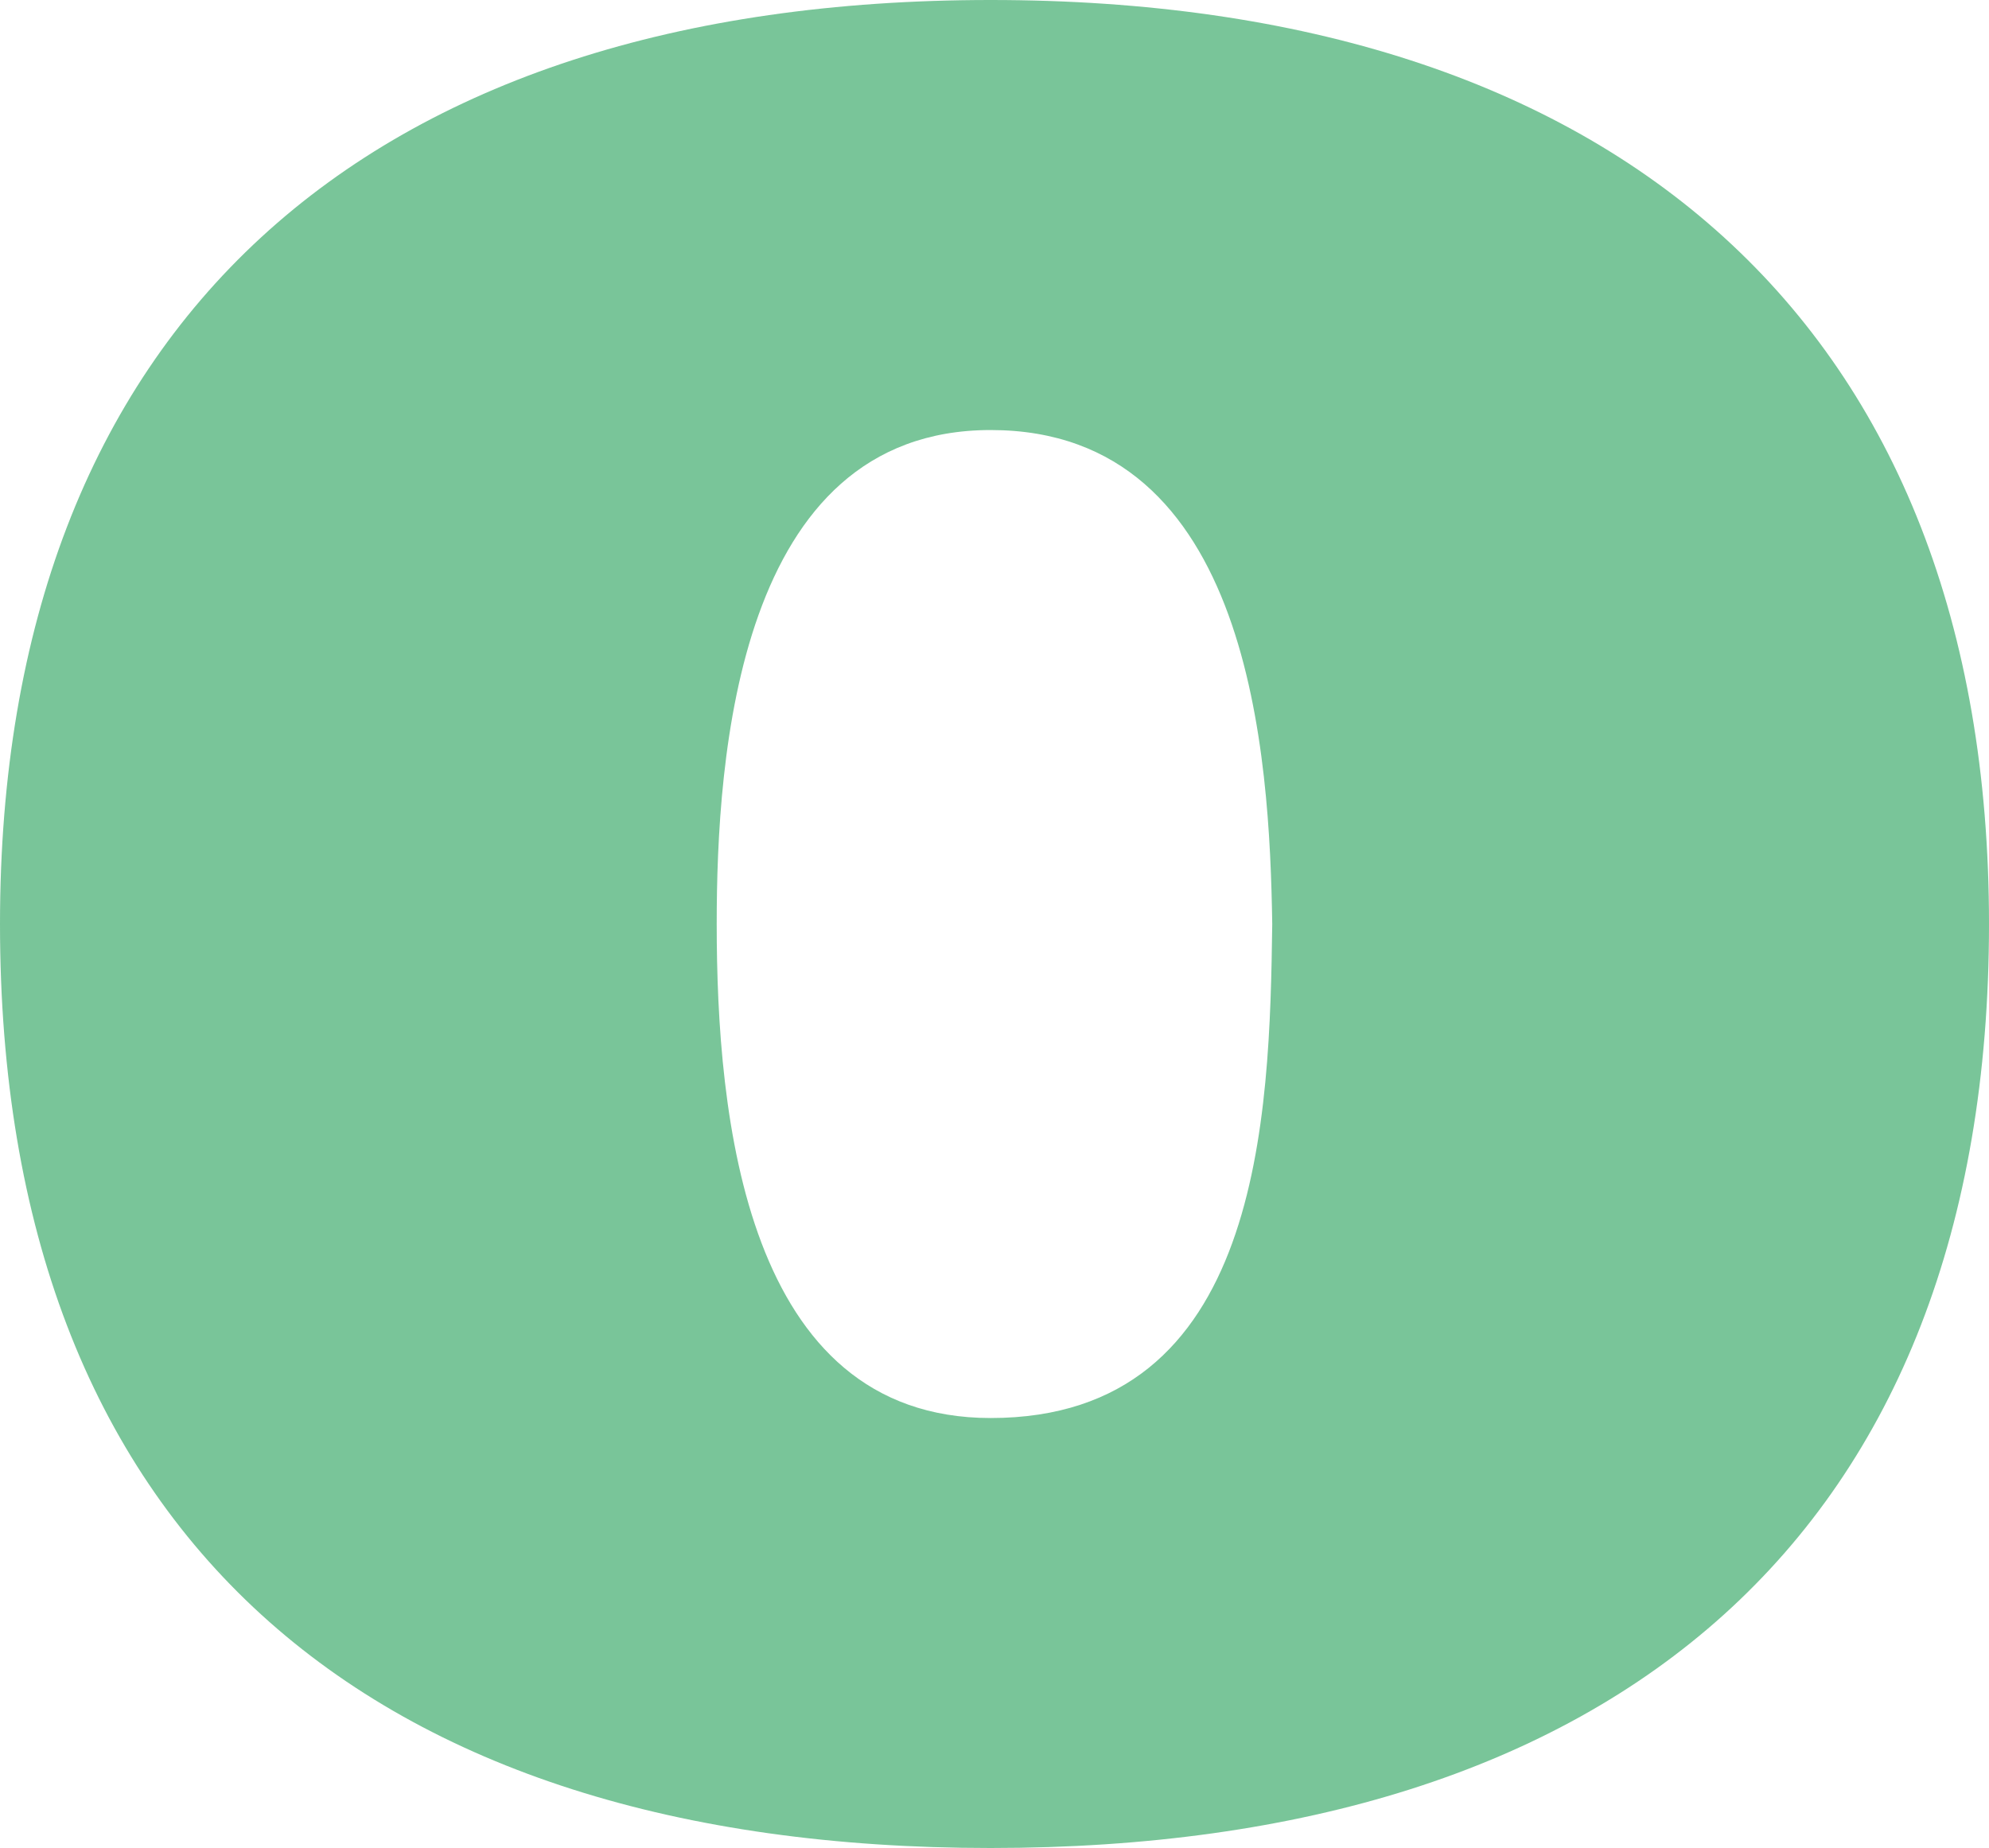<svg xmlns="http://www.w3.org/2000/svg" viewBox="0 0 346.9 322.34"><defs><style>.cls-1{isolation:isolate;}.cls-2{fill:#219e56;mix-blend-mode:overlay;opacity:0.6;}</style></defs><g class="cls-1"><g id="レイヤー_2" data-name="レイヤー 2"><g id="common"><path class="cls-2" d="M172.78,322.34C63.84,322.34,0,267.43,0,161.17,0,56.7,63.84,0,172.78,0S346.9,56.7,346.9,161.17C346.9,267.43,281.72,322.34,172.78,322.34Zm0-75c47.33,0,48.66-52.68,49.11-86.17-.45-29-3.57-86.16-49.11-86.16C128.58,75,125,132.15,125,161.17,125,194.66,129.92,247.34,172.78,247.34Z"/></g></g></g></svg>